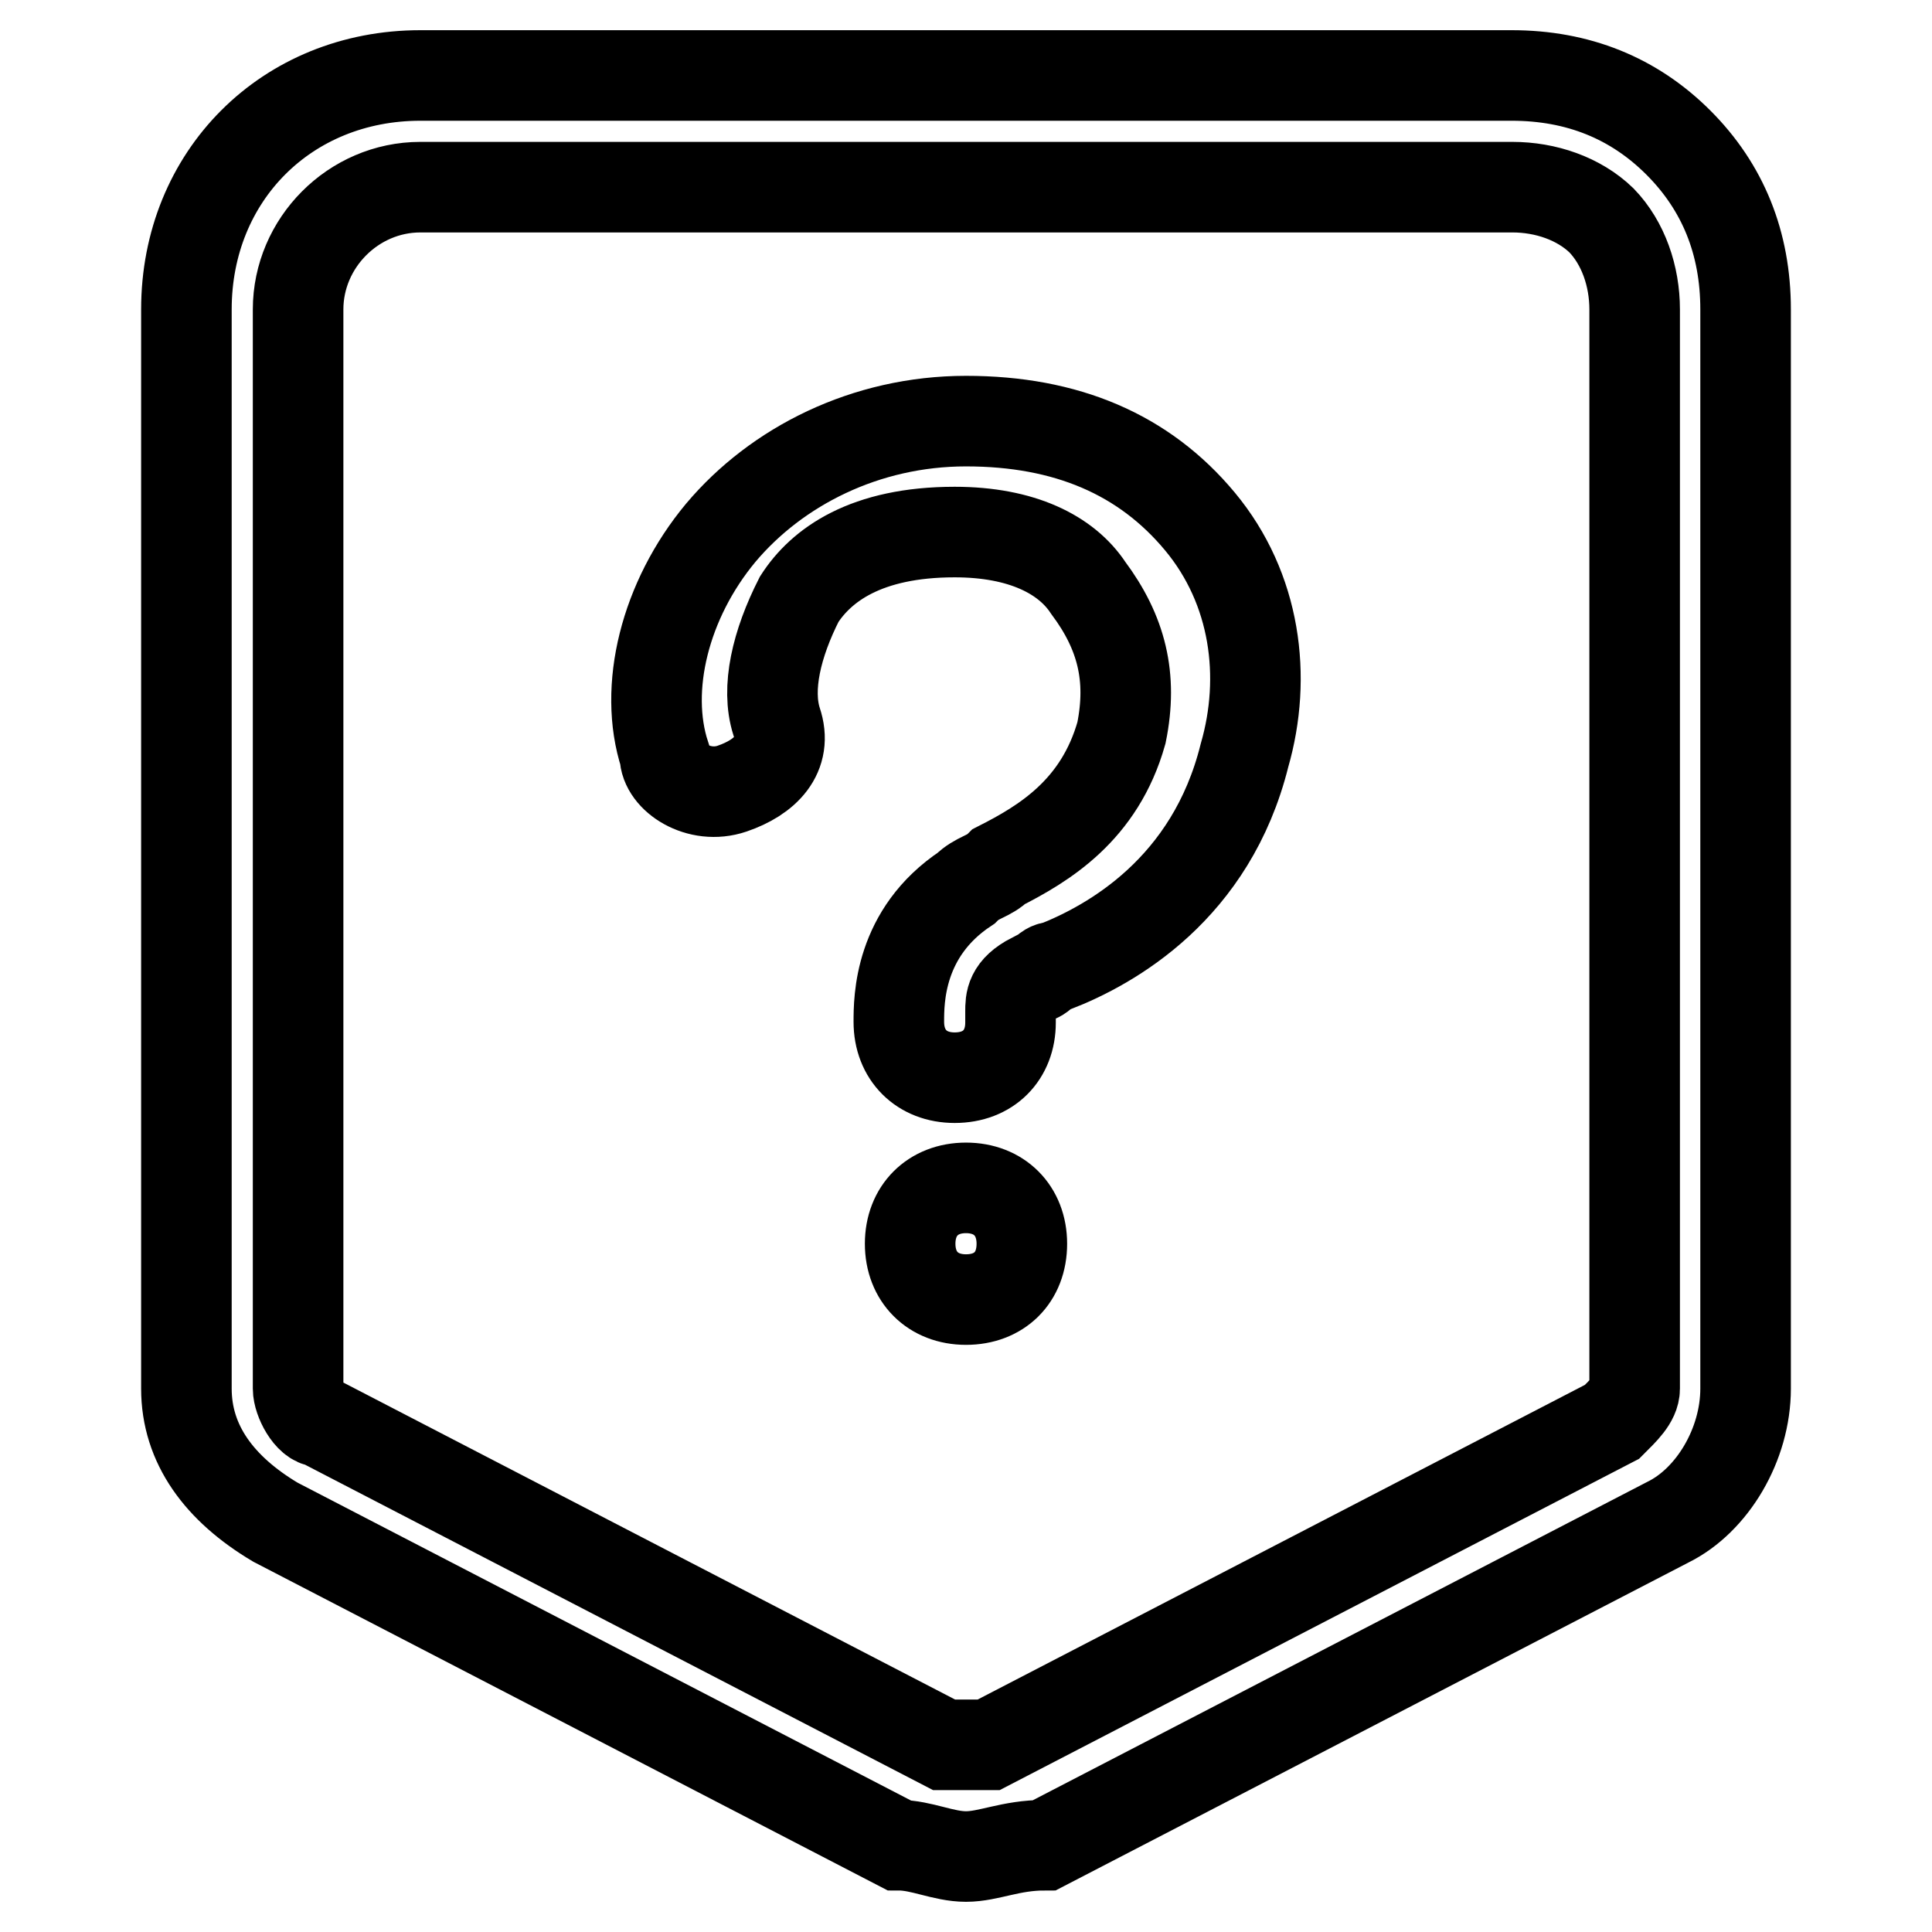 <?xml version="1.0" encoding="utf-8"?>
<!-- Svg Vector Icons : http://www.onlinewebfonts.com/icon -->
<!DOCTYPE svg PUBLIC "-//W3C//DTD SVG 1.1//EN" "http://www.w3.org/Graphics/SVG/1.1/DTD/svg11.dtd">
<svg version="1.1" xmlns="http://www.w3.org/2000/svg" xmlns:xlink="http://www.w3.org/1999/xlink" x="0px" y="0px" viewBox="0 0 256 256" enable-background="new 0 0 256 256" xml:space="preserve">
<g> <path stroke-width="12" fill-opacity="0" stroke="#000000"  d="M126.5,142.8L126.5,142.8c-4.4,0-7.4-3-7.4-7.4c0-2.9,0-11.8,8.9-17.7c1.5-1.5,3-1.5,4.4-2.9 c5.9-3,13.3-7.4,16.2-17.7c1.5-7.4,0-13.3-4.4-19.2c-2.9-4.4-8.8-7.4-17.7-7.4c-11.8,0-17.7,4.4-20.6,8.9c-3,5.9-4.4,11.8-3,16.2 c1.5,4.4-1.5,7.4-5.9,8.9c-4.4,1.5-8.9-1.5-8.9-4.4c-2.9-8.9,0-20.6,7.4-29.5c7.4-8.8,19.2-14.8,32.5-14.8c13.3,0,23.6,4.4,31,13.3 c7.4,8.9,8.9,20.6,5.9,31c-4.4,17.7-17.7,25.1-25.1,28c-1.5,0-1.5,1.5-3,1.5c-2.9,1.5-2.9,3-2.9,4.4v1.5 C133.9,139.8,131,142.8,126.5,142.8z M128,246c-3,0-5.9-1.5-8.9-1.5l-82.6-42.8c-7.4-4.4-11.8-10.3-11.8-17.7V41 c0-17.7,13.3-31,31-31h144.6c8.8,0,16.2,3,22.1,8.9s8.9,13.3,8.9,22.1V184c0,7.4-4.4,14.8-10.3,17.7l-82.6,42.8 C133.9,244.5,131,246,128,246z M55.7,24.8c-8.9,0-16.2,7.4-16.2,16.2V184c0,1.5,1.5,4.4,3,4.4l82.6,42.8c1.5,0,4.4,0,5.9,0 l82.6-42.8c1.5-1.5,3-2.9,3-4.4V41c0-4.4-1.5-8.8-4.4-11.8c-3-2.9-7.4-4.4-11.8-4.4H55.7z M128,172.2L128,172.2 c-4.4,0-7.4-3-7.4-7.4l0,0c0-4.4,3-7.4,7.4-7.4l0,0c4.4,0,7.4,3,7.4,7.4l0,0C135.4,169.3,132.4,172.2,128,172.2z"/></g>
</svg>